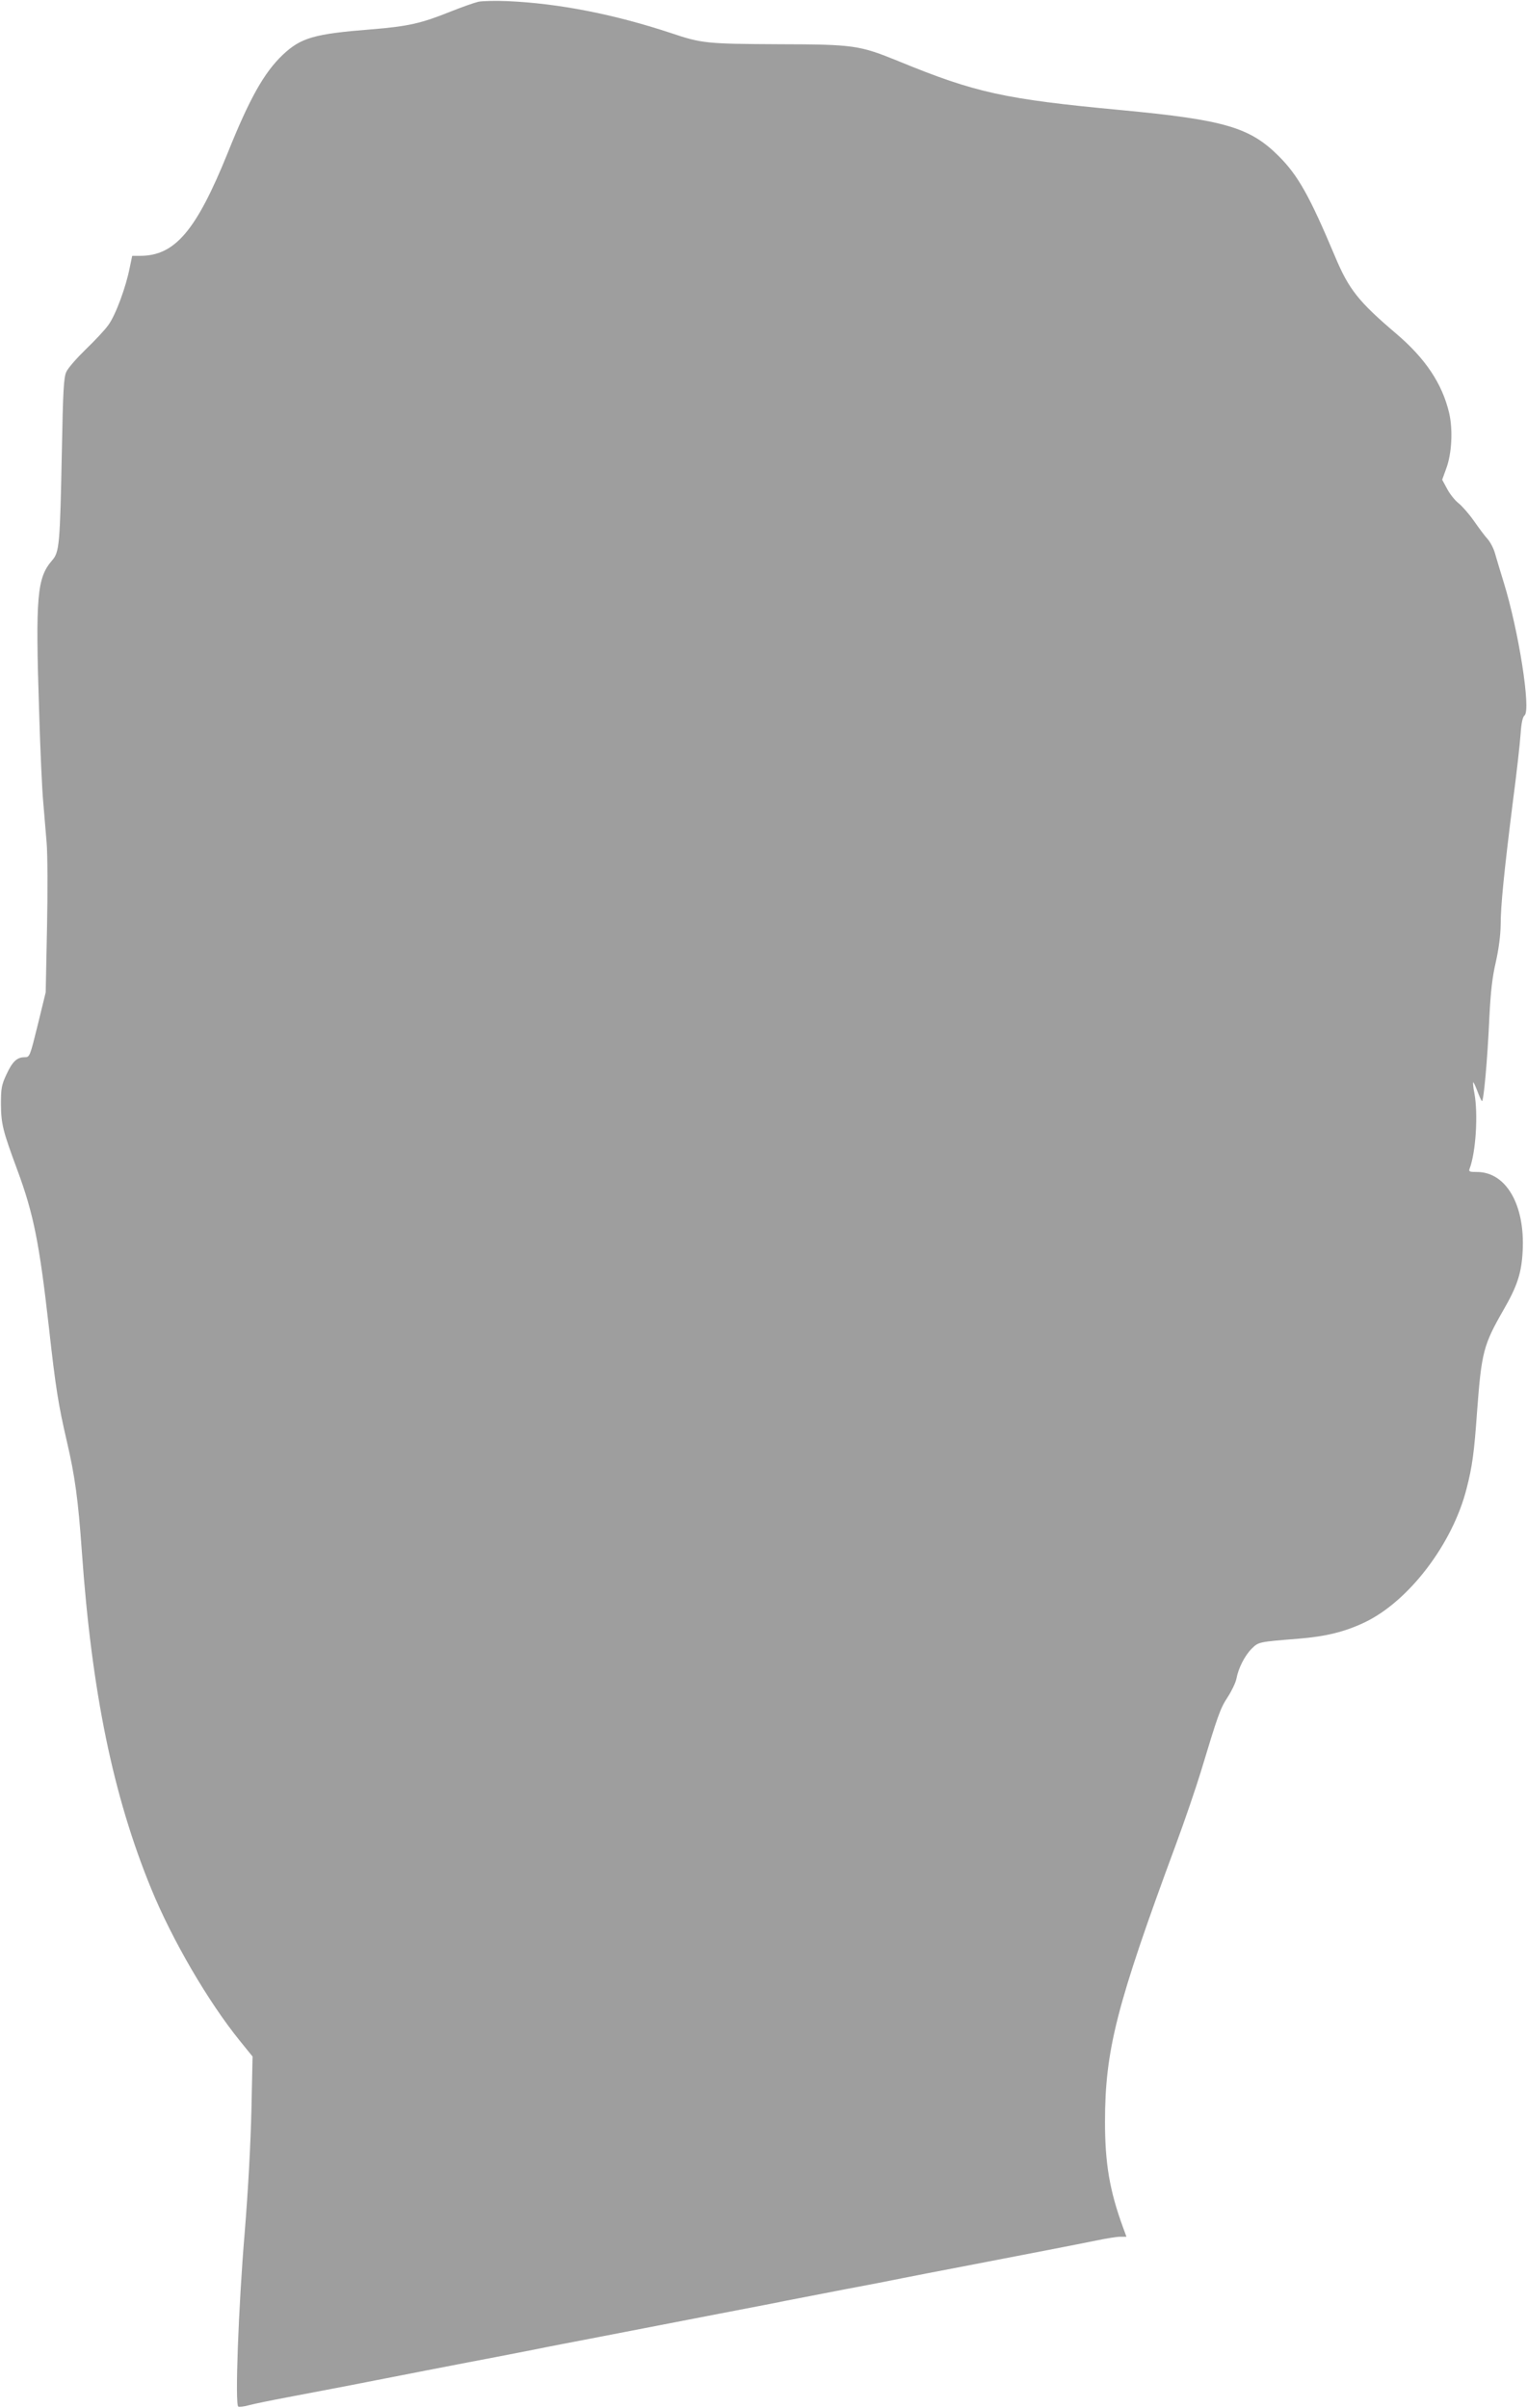 <?xml version="1.0" standalone="no"?>
<!DOCTYPE svg PUBLIC "-//W3C//DTD SVG 20010904//EN"
 "http://www.w3.org/TR/2001/REC-SVG-20010904/DTD/svg10.dtd">
<svg version="1.0" xmlns="http://www.w3.org/2000/svg"
 width="812pt" height="1280pt" viewBox="0 0 812 1280"
 preserveAspectRatio="xMidYMid meet">
<g transform="translate(0,1280) scale(0.1,-0.1)"
fill="#9e9e9e" stroke="none">
<path d="M2545 12791 c-22 -5 -87 -28 -145 -51 -159 -64 -227 -80 -425 -96
-304 -24 -374 -44 -471 -135 -99 -94 -177 -232 -294 -524 -167 -412 -280 -545
-465 -545 l-42 0 -13 -62 c-20 -104 -76 -255 -114 -306 -19 -27 -74 -85 -121
-130 -47 -46 -94 -99 -103 -120 -13 -31 -17 -98 -23 -417 -10 -501 -13 -540
-52 -584 -80 -93 -89 -188 -69 -801 6 -206 16 -424 22 -485 5 -60 13 -157 18
-215 5 -58 6 -260 2 -450 l-7 -345 -42 -172 c-42 -170 -43 -173 -70 -173 -41
0 -65 -23 -97 -92 -26 -56 -29 -74 -29 -158 1 -106 10 -141 87 -349 87 -235
117 -387 168 -836 36 -325 51 -415 95 -605 44 -188 61 -316 80 -585 53 -751
166 -1300 369 -1795 112 -273 302 -599 471 -808 l68 -84 -6 -281 c-4 -176 -17
-424 -36 -657 -33 -393 -52 -912 -34 -923 5 -3 32 0 59 8 27 7 114 25 194 40
80 15 222 42 315 60 213 42 666 130 805 156 58 11 148 29 200 39 52 11 214 42
360 70 146 28 285 55 310 60 25 5 164 32 310 60 146 28 308 59 360 70 52 10
192 37 310 60 118 22 258 49 310 60 52 10 192 38 310 60 374 72 622 120 720
140 52 11 109 20 127 20 l33 0 -19 52 c-70 192 -95 336 -95 558 0 382 61 621
377 1475 47 127 106 300 132 385 92 304 103 337 143 398 22 34 43 78 47 99 10
55 44 122 81 159 37 36 35 36 249 53 147 12 247 37 352 87 235 112 468 418
542 712 30 117 40 188 56 415 23 308 34 349 139 532 74 128 97 197 103 315 13
245 -88 420 -243 420 -40 0 -45 2 -39 18 33 87 46 291 25 402 -6 29 -8 55 -6
57 1 2 11 -18 21 -44 10 -27 21 -52 25 -56 9 -10 30 219 40 448 7 134 15 208
34 290 16 72 25 141 26 198 0 103 18 281 65 656 20 151 38 313 41 360 4 58 11
90 21 98 35 28 -31 450 -111 708 -19 61 -39 129 -46 153 -6 23 -23 57 -38 75
-16 17 -49 62 -75 99 -26 37 -63 79 -81 93 -18 14 -45 47 -60 75 l-27 50 21
58 c30 79 37 206 16 297 -37 156 -126 289 -281 421 -200 170 -252 235 -325
409 -136 323 -197 432 -300 535 -154 154 -290 193 -840 245 -619 58 -773 92
-1180 259 -211 86 -237 90 -645 91 -375 2 -403 4 -566 59 -302 100 -597 158
-869 170 -63 3 -133 1 -155 -3z"/>
</g>
</svg>
